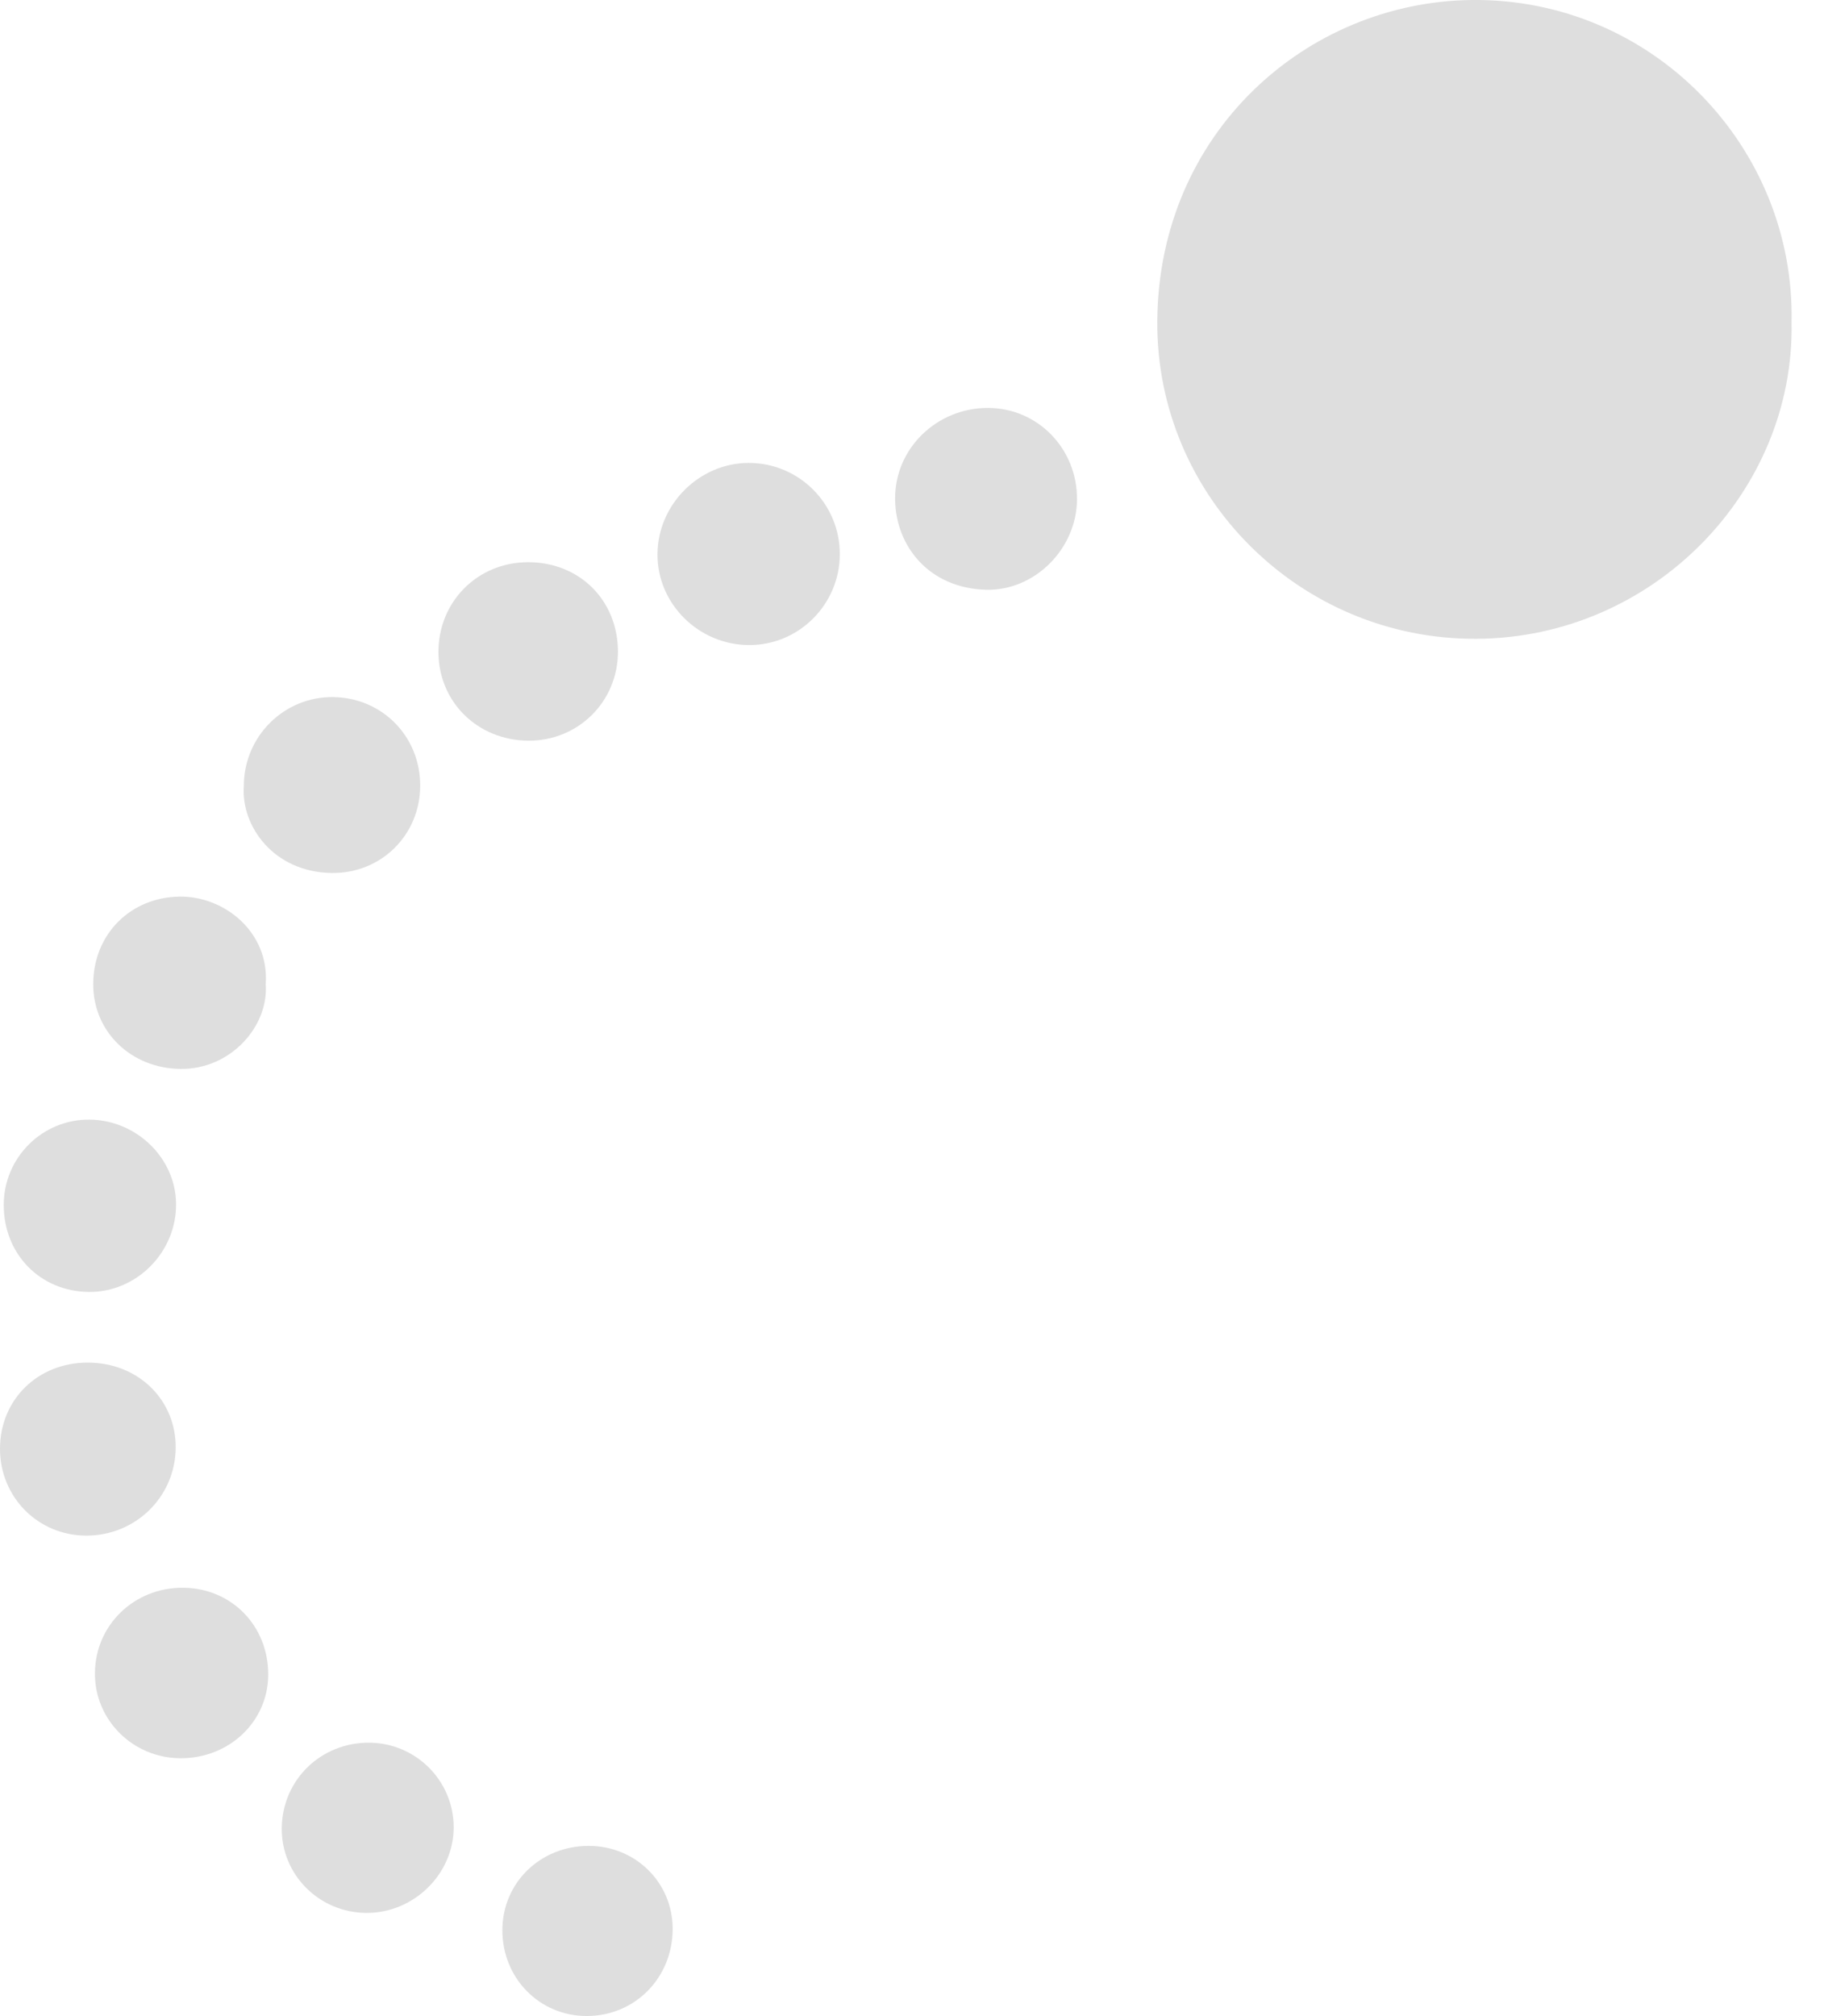 <svg width="19" height="21" viewBox="0 0 19 21" fill="none" xmlns="http://www.w3.org/2000/svg">
<path d="M18.662 3.357C18.697 5.116 17.226 6.643 15.381 6.654C13.54 6.664 12.042 5.168 12.055 3.344C12.069 1.378 13.614 0.02 15.33 0C17.213 -0.021 18.7 1.532 18.662 3.357Z" fill="#DEDEDE"/>
<path d="M7.806 6.719C7.279 6.719 6.845 6.29 6.849 5.771C6.852 5.255 7.281 4.825 7.795 4.822C8.321 4.819 8.75 5.247 8.748 5.774C8.747 6.294 8.324 6.719 7.806 6.719Z" fill="#DEDEDE"/>
<path d="M11.219 5.202C11.216 5.715 10.779 6.156 10.271 6.143C9.682 6.127 9.331 5.694 9.324 5.204C9.317 4.67 9.761 4.247 10.293 4.249C10.811 4.251 11.222 4.674 11.219 5.202V5.202Z" fill="#DEDEDE"/>
<path d="M6.437 6.787C6.437 7.307 6.024 7.718 5.503 7.715C4.973 7.711 4.567 7.31 4.567 6.789C4.568 6.267 4.973 5.859 5.496 5.856C6.034 5.853 6.436 6.251 6.437 6.787Z" fill="#DEDEDE"/>
<path d="M2.54 8.187C2.54 7.67 2.96 7.253 3.474 7.261C3.983 7.269 4.378 7.672 4.377 8.183C4.377 8.697 3.969 9.103 3.449 9.093C2.85 9.082 2.509 8.604 2.54 8.187H2.54Z" fill="#DEDEDE"/>
<path d="M0.914 14.193C1.44 14.193 1.837 14.582 1.83 15.087C1.822 15.596 1.408 15.998 0.894 15.995C0.393 15.992 -0.001 15.592 1.71353e-06 15.089C0.001 14.578 0.394 14.193 0.913 14.193H0.914Z" fill="#DEDEDE"/>
<path d="M2.768 10.25C2.8 10.693 2.4 11.14 1.881 11.134C1.366 11.129 0.969 10.747 0.971 10.249C0.973 9.728 1.362 9.344 1.876 9.339C2.336 9.335 2.806 9.708 2.768 10.25H2.768Z" fill="#DEDEDE"/>
<path d="M0.039 12.55C0.039 12.056 0.443 11.656 0.935 11.662C1.424 11.668 1.83 12.064 1.834 12.539C1.839 13.041 1.425 13.46 0.928 13.457C0.42 13.453 0.038 13.064 0.039 12.55H0.039Z" fill="#DEDEDE"/>
<path d="M1.88 18.314C1.383 18.312 0.983 17.913 0.989 17.424C0.994 16.926 1.397 16.536 1.905 16.538C2.412 16.541 2.797 16.935 2.794 17.447C2.791 17.933 2.387 18.316 1.88 18.314Z" fill="#DEDEDE"/>
<path d="M3.845 18.152C4.332 18.154 4.726 18.549 4.726 19.034C4.725 19.522 4.308 19.929 3.814 19.925C3.323 19.921 2.93 19.526 2.935 19.042C2.94 18.541 3.34 18.15 3.845 18.152V18.152Z" fill="#DEDEDE"/>
<path d="M6.132 19.227C6.62 19.227 7.006 19.608 7.007 20.09C7.007 20.599 6.617 20.997 6.115 20.999C5.622 21.001 5.232 20.606 5.233 20.104C5.234 19.611 5.628 19.227 6.132 19.227Z" fill="#DEDEDE"/>
</svg>
